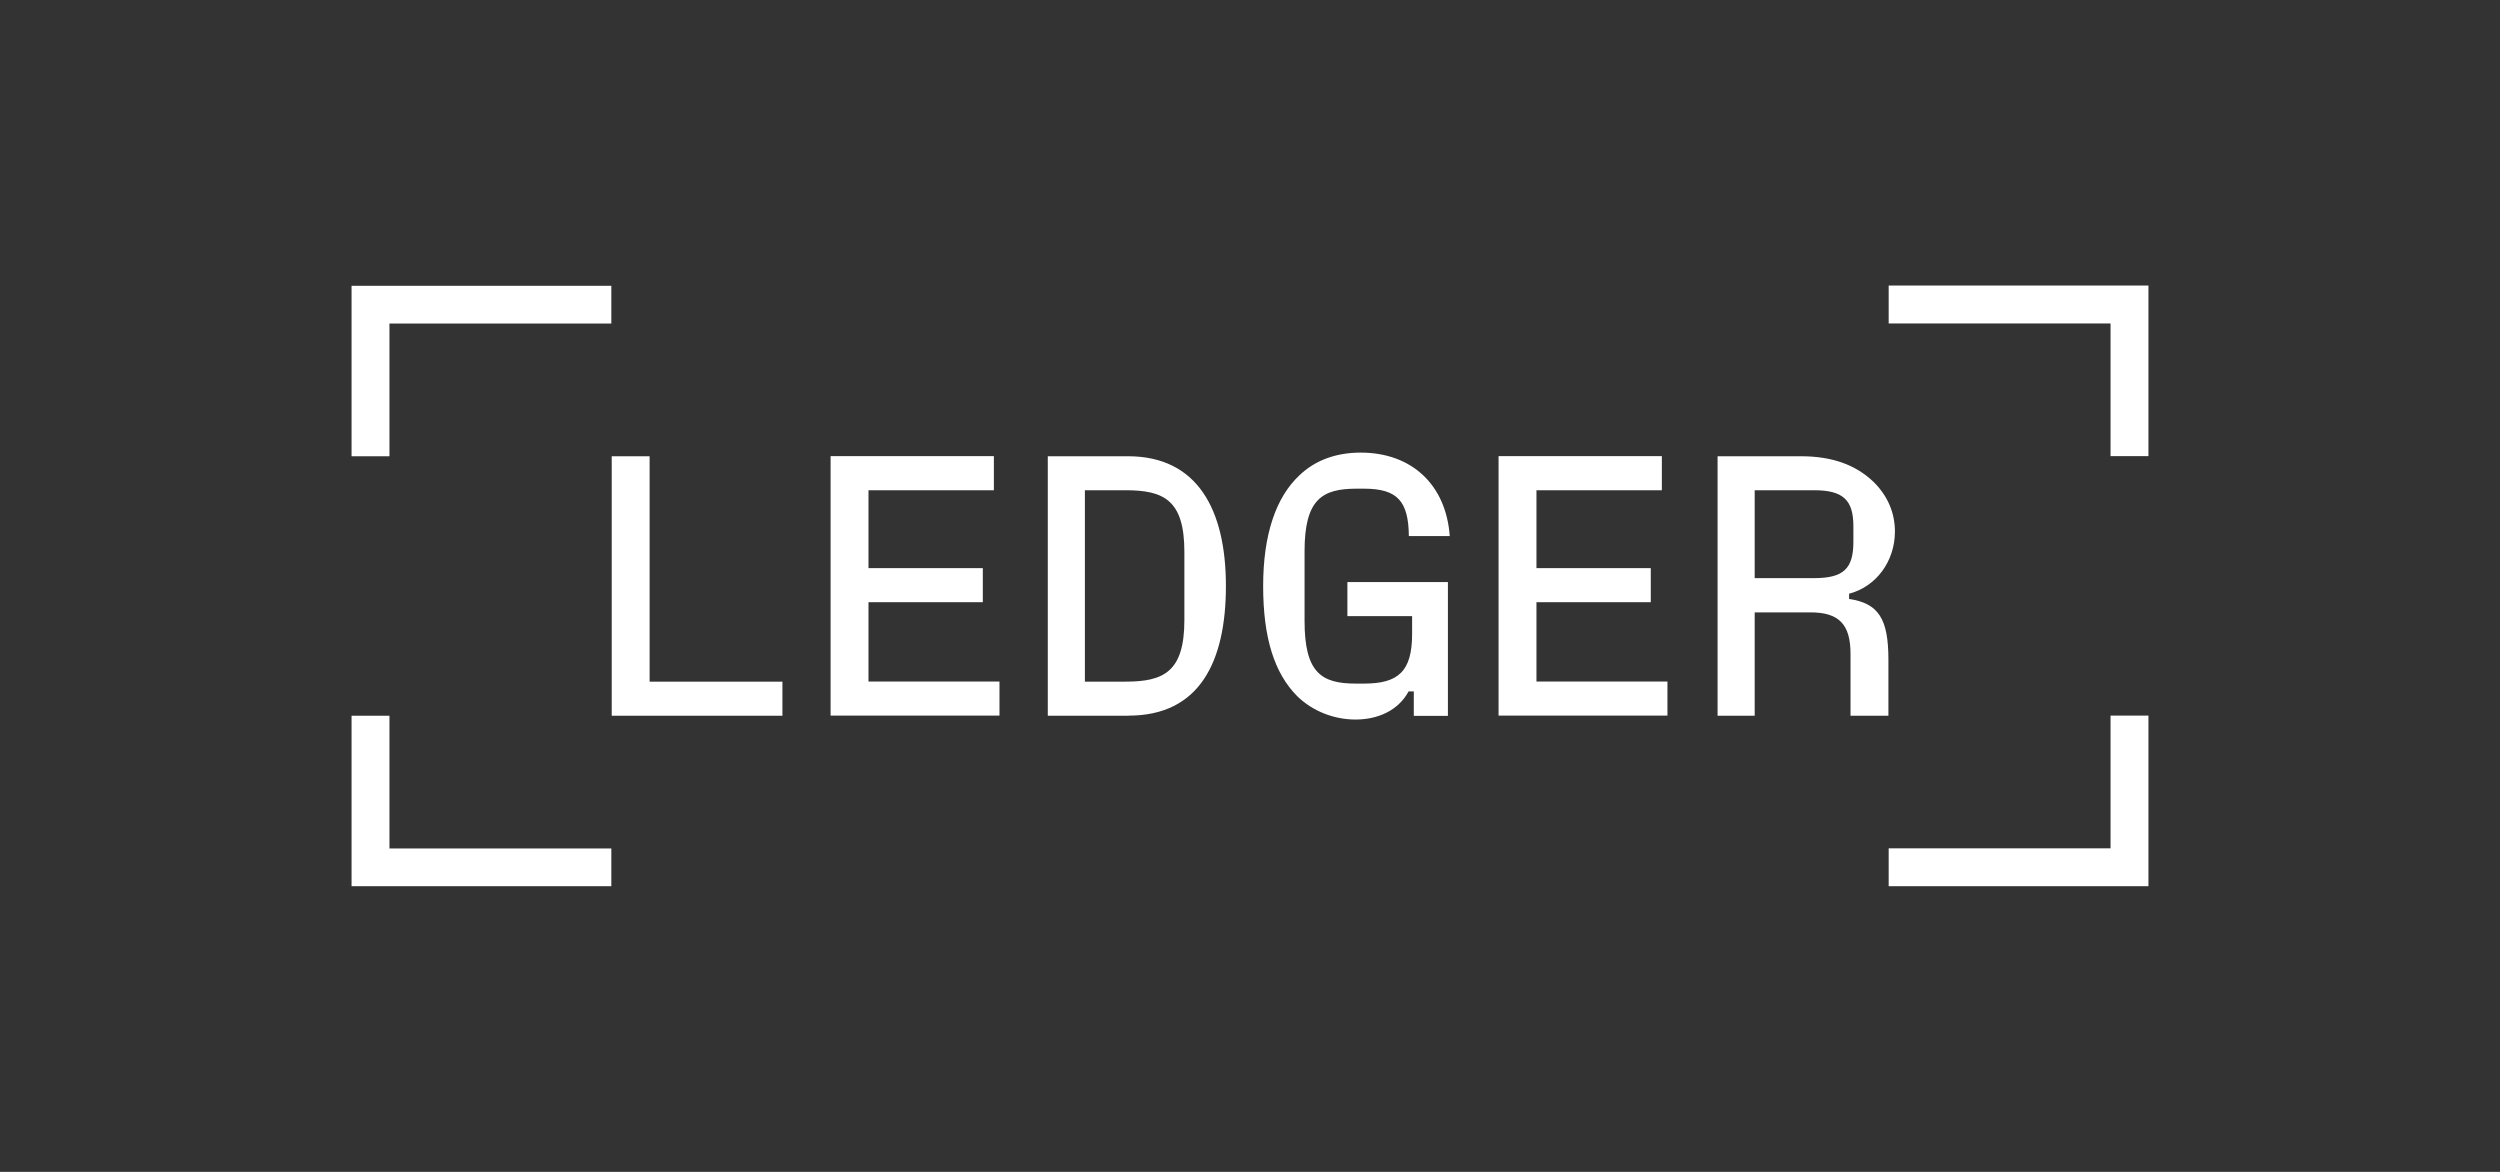 <?xml version="1.0" encoding="UTF-8"?><svg id="Layer_2" xmlns="http://www.w3.org/2000/svg" viewBox="0 0 192 90"><rect x="0" y="0" width="192" height="90" fill="#333333" stroke="none"/><defs><style>.cls-1{fill:#fff;}.cls-2{fill:none;opacity:.5;}</style></defs><g id="Layer_1-2"><rect class="cls-2" width="192" height="90"/><path class="cls-1" d="M145.05,65.16v2.9h19.95v-13.1h-2.91v10.19h-17.04ZM145.05,21.94v2.9h17.04v10.19h2.91v-13.1h-19.95ZM134.76,44.4v-6.75h4.56c2.22,0,3.02.74,3.02,2.76v1.2c0,2.08-.77,2.79-3.02,2.79h-4.56ZM142,45.6c2.08-.54,3.53-2.48,3.53-4.78,0-1.45-.57-2.76-1.65-3.82-1.37-1.31-3.19-1.96-5.56-1.96h-6.41v19.93h2.85v-7.94h4.28c2.19,0,3.08.91,3.08,3.19v4.75h2.91v-4.3c0-3.13-.74-4.33-3.02-4.67v-.4ZM118,46.25h8.78v-2.62h-8.78v-5.98h9.63v-2.62h-12.54v19.93h12.97v-2.62h-10.06v-6.09ZM108.45,47.31v1.37c0,2.88-1.05,3.82-3.7,3.82h-.63c-2.65,0-3.93-.85-3.93-4.81v-5.35c0-3.99,1.34-4.81,3.99-4.81h.57c2.59,0,3.42.97,3.45,3.64h3.14c-.28-3.93-2.91-6.41-6.84-6.41-1.91,0-3.51.6-4.7,1.74-1.8,1.68-2.79,4.53-2.79,8.51s.86,6.69,2.62,8.46c1.2,1.17,2.85,1.79,4.47,1.79,1.71,0,3.28-.68,4.08-2.16h.4v1.88h2.62v-10.28h-7.72v2.62h4.99ZM83.32,37.65h3.11c2.94,0,4.53.74,4.53,4.73v5.24c0,3.99-1.6,4.73-4.53,4.73h-3.11v-14.69ZM86.68,54.96c5.44,0,7.47-4.13,7.47-9.96s-2.17-9.96-7.52-9.96h-6.16v19.93h6.21ZM66.7,46.25h8.78v-2.62h-8.78v-5.98h9.63v-2.62h-12.54v19.93h12.97v-2.62h-10.06v-6.09ZM49.89,35.04h-2.91v19.93h13.11v-2.62h-10.2v-17.31ZM27,54.96v13.1h19.95v-2.9h-17.04v-10.19h-2.91ZM27,21.94v13.1h2.91v-10.19h17.04v-2.9h-19.95Z"/></g></svg>